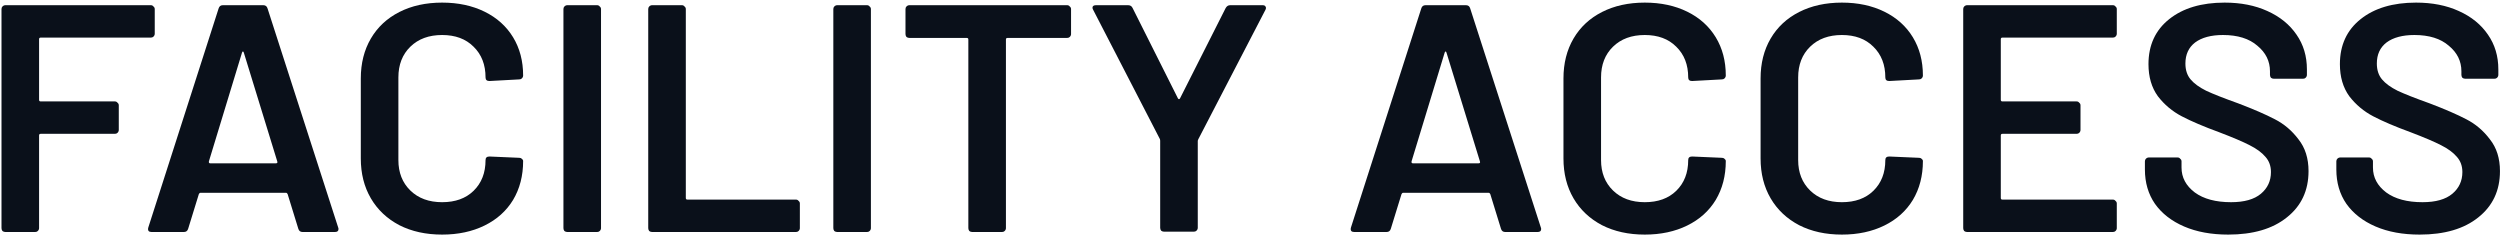 <svg width="625" height="59" viewBox="0 0 625 59" fill="none" xmlns="http://www.w3.org/2000/svg">
<path d="M38.687 8.428C38.687 8.698 38.579 8.941 38.363 9.157C38.201 9.319 37.985 9.4 37.715 9.4H10.175C9.905 9.4 9.77 9.535 9.77 9.805V24.952C9.77 25.222 9.905 25.357 10.175 25.357H28.724C28.994 25.357 29.21 25.465 29.372 25.681C29.588 25.843 29.696 26.059 29.696 26.329V32.485C29.696 32.755 29.588 32.998 29.372 33.214C29.21 33.376 28.994 33.457 28.724 33.457H10.175C9.905 33.457 9.77 33.592 9.77 33.862V57.028C9.77 57.298 9.662 57.541 9.446 57.757C9.284 57.919 9.068 58 8.798 58H1.346C1.076 58 0.833 57.919 0.617 57.757C0.455 57.541 0.374 57.298 0.374 57.028V2.272C0.374 2.002 0.455 1.786 0.617 1.624C0.833 1.408 1.076 1.3 1.346 1.3H37.715C37.985 1.3 38.201 1.408 38.363 1.624C38.579 1.786 38.687 2.002 38.687 2.272V8.428Z" fill="#0A101A"/>
<path d="M75.632 58C75.093 58 74.742 57.73 74.579 57.19L71.906 48.523C71.799 48.307 71.663 48.199 71.501 48.199H50.117C49.956 48.199 49.821 48.307 49.712 48.523L47.039 57.19C46.877 57.73 46.526 58 45.986 58H37.886C37.562 58 37.319 57.919 37.157 57.757C36.995 57.541 36.968 57.244 37.077 56.866L54.654 2.11C54.816 1.57 55.166 1.3 55.706 1.3H65.832C66.371 1.3 66.722 1.57 66.885 2.11L84.543 56.866C84.597 56.974 84.624 57.109 84.624 57.271C84.624 57.757 84.326 58 83.733 58H75.632ZM52.224 40.342C52.169 40.666 52.278 40.828 52.547 40.828H68.99C69.314 40.828 69.422 40.666 69.314 40.342L60.971 13.207C60.917 12.991 60.837 12.883 60.728 12.883C60.62 12.883 60.539 12.991 60.486 13.207L52.224 40.342Z" fill="#0A101A"/>
<path d="M110.532 58.648C106.482 58.648 102.918 57.865 99.84 56.299C96.762 54.679 94.386 52.438 92.712 49.576C91.038 46.714 90.201 43.393 90.201 39.613V19.606C90.201 15.826 91.038 12.505 92.712 9.643C94.386 6.781 96.762 4.567 99.84 3.001C102.918 1.435 106.482 0.652 110.532 0.652C114.528 0.652 118.065 1.408 121.143 2.92C124.221 4.432 126.597 6.565 128.271 9.319C129.945 12.073 130.782 15.259 130.782 18.877C130.782 19.147 130.674 19.39 130.458 19.606C130.296 19.768 130.08 19.849 129.81 19.849L122.358 20.254C121.71 20.254 121.386 19.957 121.386 19.363C121.386 16.177 120.387 13.612 118.389 11.668C116.445 9.724 113.826 8.752 110.532 8.752C107.238 8.752 104.592 9.724 102.594 11.668C100.596 13.612 99.597 16.177 99.597 19.363V40.018C99.597 43.15 100.596 45.688 102.594 47.632C104.592 49.576 107.238 50.548 110.532 50.548C113.826 50.548 116.445 49.603 118.389 47.713C120.387 45.769 121.386 43.204 121.386 40.018C121.386 39.424 121.71 39.127 122.358 39.127L129.81 39.451C130.08 39.451 130.296 39.532 130.458 39.694C130.674 39.856 130.782 40.045 130.782 40.261C130.782 43.933 129.945 47.173 128.271 49.981C126.597 52.735 124.221 54.868 121.143 56.38C118.065 57.892 114.528 58.648 110.532 58.648Z" fill="#0A101A"/>
<path d="M141.83 58C141.56 58 141.317 57.919 141.101 57.757C140.939 57.541 140.858 57.298 140.858 57.028V2.272C140.858 2.002 140.939 1.786 141.101 1.624C141.317 1.408 141.56 1.3 141.83 1.3H149.282C149.552 1.3 149.768 1.408 149.93 1.624C150.146 1.786 150.254 2.002 150.254 2.272V57.028C150.254 57.298 150.146 57.541 149.93 57.757C149.768 57.919 149.552 58 149.282 58H141.83Z" fill="#0A101A"/>
<path d="M163.03 58C162.76 58 162.517 57.919 162.301 57.757C162.139 57.541 162.058 57.298 162.058 57.028V2.272C162.058 2.002 162.139 1.786 162.301 1.624C162.517 1.408 162.76 1.3 163.03 1.3H170.482C170.752 1.3 170.968 1.408 171.13 1.624C171.346 1.786 171.454 2.002 171.454 2.272V49.495C171.454 49.765 171.589 49.9 171.859 49.9H198.994C199.264 49.9 199.48 50.008 199.642 50.224C199.858 50.386 199.966 50.602 199.966 50.872V57.028C199.966 57.298 199.858 57.541 199.642 57.757C199.48 57.919 199.264 58 198.994 58H163.03Z" fill="#0A101A"/>
<path d="M209.304 58C209.034 58 208.791 57.919 208.575 57.757C208.413 57.541 208.332 57.298 208.332 57.028V2.272C208.332 2.002 208.413 1.786 208.575 1.624C208.791 1.408 209.034 1.3 209.304 1.3H216.756C217.026 1.3 217.242 1.408 217.404 1.624C217.62 1.786 217.728 2.002 217.728 2.272V57.028C217.728 57.298 217.62 57.541 217.404 57.757C217.242 57.919 217.026 58 216.756 58H209.304Z" fill="#0A101A"/>
<path d="M266.791 1.3C267.061 1.3 267.277 1.408 267.439 1.624C267.655 1.786 267.763 2.002 267.763 2.272V8.509C267.763 8.779 267.655 9.022 267.439 9.238C267.277 9.4 267.061 9.481 266.791 9.481H251.887C251.617 9.481 251.482 9.616 251.482 9.886V57.028C251.482 57.298 251.374 57.541 251.158 57.757C250.996 57.919 250.78 58 250.51 58H243.058C242.788 58 242.545 57.919 242.329 57.757C242.167 57.541 242.086 57.298 242.086 57.028V9.886C242.086 9.616 241.951 9.481 241.681 9.481H227.344C227.074 9.481 226.831 9.4 226.615 9.238C226.453 9.022 226.372 8.779 226.372 8.509V2.272C226.372 2.002 226.453 1.786 226.615 1.624C226.831 1.408 227.074 1.3 227.344 1.3H266.791Z" fill="#0A101A"/>
<path d="M291.018 57.919C290.749 57.919 290.505 57.838 290.289 57.676C290.128 57.46 290.046 57.217 290.046 56.947V35.239C290.046 35.023 290.019 34.861 289.965 34.753L273.279 2.434C273.171 2.218 273.117 2.056 273.117 1.948C273.117 1.516 273.414 1.3 274.008 1.3H282.027C282.568 1.3 282.945 1.543 283.161 2.029L294.501 24.628C294.663 24.844 294.826 24.844 294.987 24.628L306.408 2.029C306.678 1.543 307.056 1.3 307.542 1.3H315.642C316.02 1.3 316.263 1.408 316.371 1.624C316.533 1.84 316.533 2.11 316.371 2.434L299.604 34.753C299.496 34.969 299.442 35.131 299.442 35.239V56.947C299.442 57.217 299.334 57.46 299.118 57.676C298.956 57.838 298.74 57.919 298.47 57.919H291.018Z" fill="#0A101A"/>
<path d="M376.298 58C375.758 58 375.407 57.73 375.245 57.19L372.572 48.523C372.464 48.307 372.329 48.199 372.167 48.199H350.783C350.621 48.199 350.486 48.307 350.378 48.523L347.705 57.19C347.543 57.73 347.192 58 346.652 58H338.552C338.228 58 337.985 57.919 337.823 57.757C337.661 57.541 337.634 57.244 337.742 56.866L355.319 2.11C355.481 1.57 355.832 1.3 356.372 1.3H366.497C367.037 1.3 367.388 1.57 367.55 2.11L385.208 56.866C385.262 56.974 385.289 57.109 385.289 57.271C385.289 57.757 384.992 58 384.398 58H376.298ZM352.889 40.342C352.835 40.666 352.943 40.828 353.213 40.828H369.656C369.98 40.828 370.088 40.666 369.98 40.342L361.637 13.207C361.583 12.991 361.502 12.883 361.394 12.883C361.286 12.883 361.205 12.991 361.151 13.207L352.889 40.342Z" fill="#0A101A"/>
<path d="M411.197 58.648C407.147 58.648 403.583 57.865 400.505 56.299C397.427 54.679 395.051 52.438 393.377 49.576C391.703 46.714 390.866 43.393 390.866 39.613V19.606C390.866 15.826 391.703 12.505 393.377 9.643C395.051 6.781 397.427 4.567 400.505 3.001C403.583 1.435 407.147 0.652 411.197 0.652C415.193 0.652 418.73 1.408 421.808 2.92C424.886 4.432 427.262 6.565 428.936 9.319C430.61 12.073 431.447 15.259 431.447 18.877C431.447 19.147 431.339 19.39 431.123 19.606C430.961 19.768 430.745 19.849 430.475 19.849L423.023 20.254C422.375 20.254 422.051 19.957 422.051 19.363C422.051 16.177 421.052 13.612 419.054 11.668C417.11 9.724 414.491 8.752 411.197 8.752C407.903 8.752 405.257 9.724 403.259 11.668C401.261 13.612 400.262 16.177 400.262 19.363V40.018C400.262 43.15 401.261 45.688 403.259 47.632C405.257 49.576 407.903 50.548 411.197 50.548C414.491 50.548 417.11 49.603 419.054 47.713C421.052 45.769 422.051 43.204 422.051 40.018C422.051 39.424 422.375 39.127 423.023 39.127L430.475 39.451C430.745 39.451 430.961 39.532 431.123 39.694C431.339 39.856 431.447 40.045 431.447 40.261C431.447 43.933 430.61 47.173 428.936 49.981C427.262 52.735 424.886 54.868 421.808 56.38C418.73 57.892 415.193 58.648 411.197 58.648Z" fill="#0A101A"/>
<path d="M460.477 58.648C456.427 58.648 452.863 57.865 449.785 56.299C446.707 54.679 444.331 52.438 442.657 49.576C440.983 46.714 440.146 43.393 440.146 39.613V19.606C440.146 15.826 440.983 12.505 442.657 9.643C444.331 6.781 446.707 4.567 449.785 3.001C452.863 1.435 456.427 0.652 460.477 0.652C464.473 0.652 468.01 1.408 471.088 2.92C474.166 4.432 476.542 6.565 478.216 9.319C479.89 12.073 480.727 15.259 480.727 18.877C480.727 19.147 480.619 19.39 480.403 19.606C480.241 19.768 480.025 19.849 479.755 19.849L472.303 20.254C471.655 20.254 471.331 19.957 471.331 19.363C471.331 16.177 470.332 13.612 468.334 11.668C466.39 9.724 463.771 8.752 460.477 8.752C457.183 8.752 454.537 9.724 452.539 11.668C450.541 13.612 449.542 16.177 449.542 19.363V40.018C449.542 43.15 450.541 45.688 452.539 47.632C454.537 49.576 457.183 50.548 460.477 50.548C463.771 50.548 466.39 49.603 468.334 47.713C470.332 45.769 471.331 43.204 471.331 40.018C471.331 39.424 471.655 39.127 472.303 39.127L479.755 39.451C480.025 39.451 480.241 39.532 480.403 39.694C480.619 39.856 480.727 40.045 480.727 40.261C480.727 43.933 479.89 47.173 478.216 49.981C476.542 52.735 474.166 54.868 471.088 56.38C468.01 57.892 464.473 58.648 460.477 58.648Z" fill="#0A101A"/>
<path d="M529.198 8.428C529.198 8.698 529.09 8.941 528.874 9.157C528.712 9.319 528.496 9.4 528.226 9.4H500.605C500.335 9.4 500.2 9.535 500.2 9.805V24.952C500.2 25.222 500.335 25.357 500.605 25.357H519.154C519.424 25.357 519.64 25.465 519.802 25.681C520.018 25.843 520.126 26.059 520.126 26.329V32.485C520.126 32.755 520.018 32.998 519.802 33.214C519.64 33.376 519.424 33.457 519.154 33.457H500.605C500.335 33.457 500.2 33.592 500.2 33.862V49.495C500.2 49.765 500.335 49.9 500.605 49.9H528.226C528.496 49.9 528.712 50.008 528.874 50.224C529.09 50.386 529.198 50.602 529.198 50.872V57.028C529.198 57.298 529.09 57.541 528.874 57.757C528.712 57.919 528.496 58 528.226 58H491.776C491.506 58 491.263 57.919 491.047 57.757C490.885 57.541 490.804 57.298 490.804 57.028V2.272C490.804 2.002 490.885 1.786 491.047 1.624C491.263 1.408 491.506 1.3 491.776 1.3H528.226C528.496 1.3 528.712 1.408 528.874 1.624C529.09 1.786 529.198 2.002 529.198 2.272V8.428Z" fill="#0A101A"/>
<path d="M557.045 58.648C552.833 58.648 549.161 57.973 546.029 56.623C542.897 55.273 540.467 53.383 538.739 50.953C537.065 48.523 536.228 45.661 536.228 42.367V40.342C536.228 40.072 536.309 39.856 536.471 39.694C536.687 39.478 536.93 39.37 537.2 39.37H544.409C544.679 39.37 544.895 39.478 545.057 39.694C545.273 39.856 545.381 40.072 545.381 40.342V41.881C545.381 44.365 546.488 46.444 548.702 48.118C550.916 49.738 553.94 50.548 557.774 50.548C561.068 50.548 563.552 49.846 565.226 48.442C566.9 47.038 567.737 45.229 567.737 43.015C567.737 41.503 567.278 40.234 566.36 39.208C565.442 38.128 564.119 37.156 562.391 36.292C560.717 35.428 558.179 34.348 554.777 33.052C550.943 31.648 547.838 30.325 545.462 29.083C543.086 27.841 541.088 26.167 539.468 24.061C537.902 21.901 537.119 19.228 537.119 16.042C537.119 11.29 538.847 7.537 542.303 4.783C545.759 2.029 550.376 0.652 556.154 0.652C560.204 0.652 563.768 1.354 566.846 2.758C569.978 4.162 572.408 6.133 574.136 8.671C575.864 11.155 576.728 14.044 576.728 17.338V18.715C576.728 18.985 576.62 19.228 576.404 19.444C576.242 19.606 576.026 19.687 575.756 19.687H568.466C568.196 19.687 567.953 19.606 567.737 19.444C567.575 19.228 567.494 18.985 567.494 18.715V17.824C567.494 15.286 566.441 13.153 564.335 11.425C562.283 9.643 559.421 8.752 555.749 8.752C552.779 8.752 550.457 9.373 548.783 10.615C547.163 11.857 546.353 13.612 546.353 15.88C546.353 17.5 546.785 18.823 547.649 19.849C548.513 20.875 549.809 21.82 551.537 22.684C553.265 23.494 555.938 24.547 559.556 25.843C563.39 27.301 566.441 28.624 568.709 29.812C571.031 31 573.002 32.674 574.622 34.834C576.296 36.94 577.133 39.586 577.133 42.772C577.133 47.632 575.324 51.493 571.706 54.355C568.142 57.217 563.255 58.648 557.045 58.648Z" fill="#0A101A"/>
<path d="M604.902 58.648C600.69 58.648 597.018 57.973 593.886 56.623C590.754 55.273 588.324 53.383 586.596 50.953C584.922 48.523 584.085 45.661 584.085 42.367V40.342C584.085 40.072 584.166 39.856 584.328 39.694C584.544 39.478 584.787 39.37 585.057 39.37H592.266C592.536 39.37 592.752 39.478 592.914 39.694C593.13 39.856 593.238 40.072 593.238 40.342V41.881C593.238 44.365 594.345 46.444 596.559 48.118C598.773 49.738 601.797 50.548 605.631 50.548C608.925 50.548 611.409 49.846 613.083 48.442C614.757 47.038 615.594 45.229 615.594 43.015C615.594 41.503 615.135 40.234 614.217 39.208C613.299 38.128 611.976 37.156 610.248 36.292C608.574 35.428 606.036 34.348 602.634 33.052C598.8 31.648 595.695 30.325 593.319 29.083C590.943 27.841 588.945 26.167 587.325 24.061C585.759 21.901 584.976 19.228 584.976 16.042C584.976 11.29 586.704 7.537 590.16 4.783C593.616 2.029 598.233 0.652 604.011 0.652C608.061 0.652 611.625 1.354 614.703 2.758C617.835 4.162 620.265 6.133 621.993 8.671C623.721 11.155 624.585 14.044 624.585 17.338V18.715C624.585 18.985 624.477 19.228 624.261 19.444C624.099 19.606 623.883 19.687 623.613 19.687H616.323C616.053 19.687 615.81 19.606 615.594 19.444C615.432 19.228 615.351 18.985 615.351 18.715V17.824C615.351 15.286 614.298 13.153 612.192 11.425C610.14 9.643 607.278 8.752 603.606 8.752C600.636 8.752 598.314 9.373 596.64 10.615C595.02 11.857 594.21 13.612 594.21 15.88C594.21 17.5 594.642 18.823 595.506 19.849C596.37 20.875 597.666 21.82 599.394 22.684C601.122 23.494 603.795 24.547 607.413 25.843C611.247 27.301 614.298 28.624 616.566 29.812C618.888 31 620.859 32.674 622.479 34.834C624.153 36.94 624.99 39.586 624.99 42.772C624.99 47.632 623.181 51.493 619.563 54.355C615.999 57.217 611.112 58.648 604.902 58.648Z" fill="#0A101A"/>
</svg>
